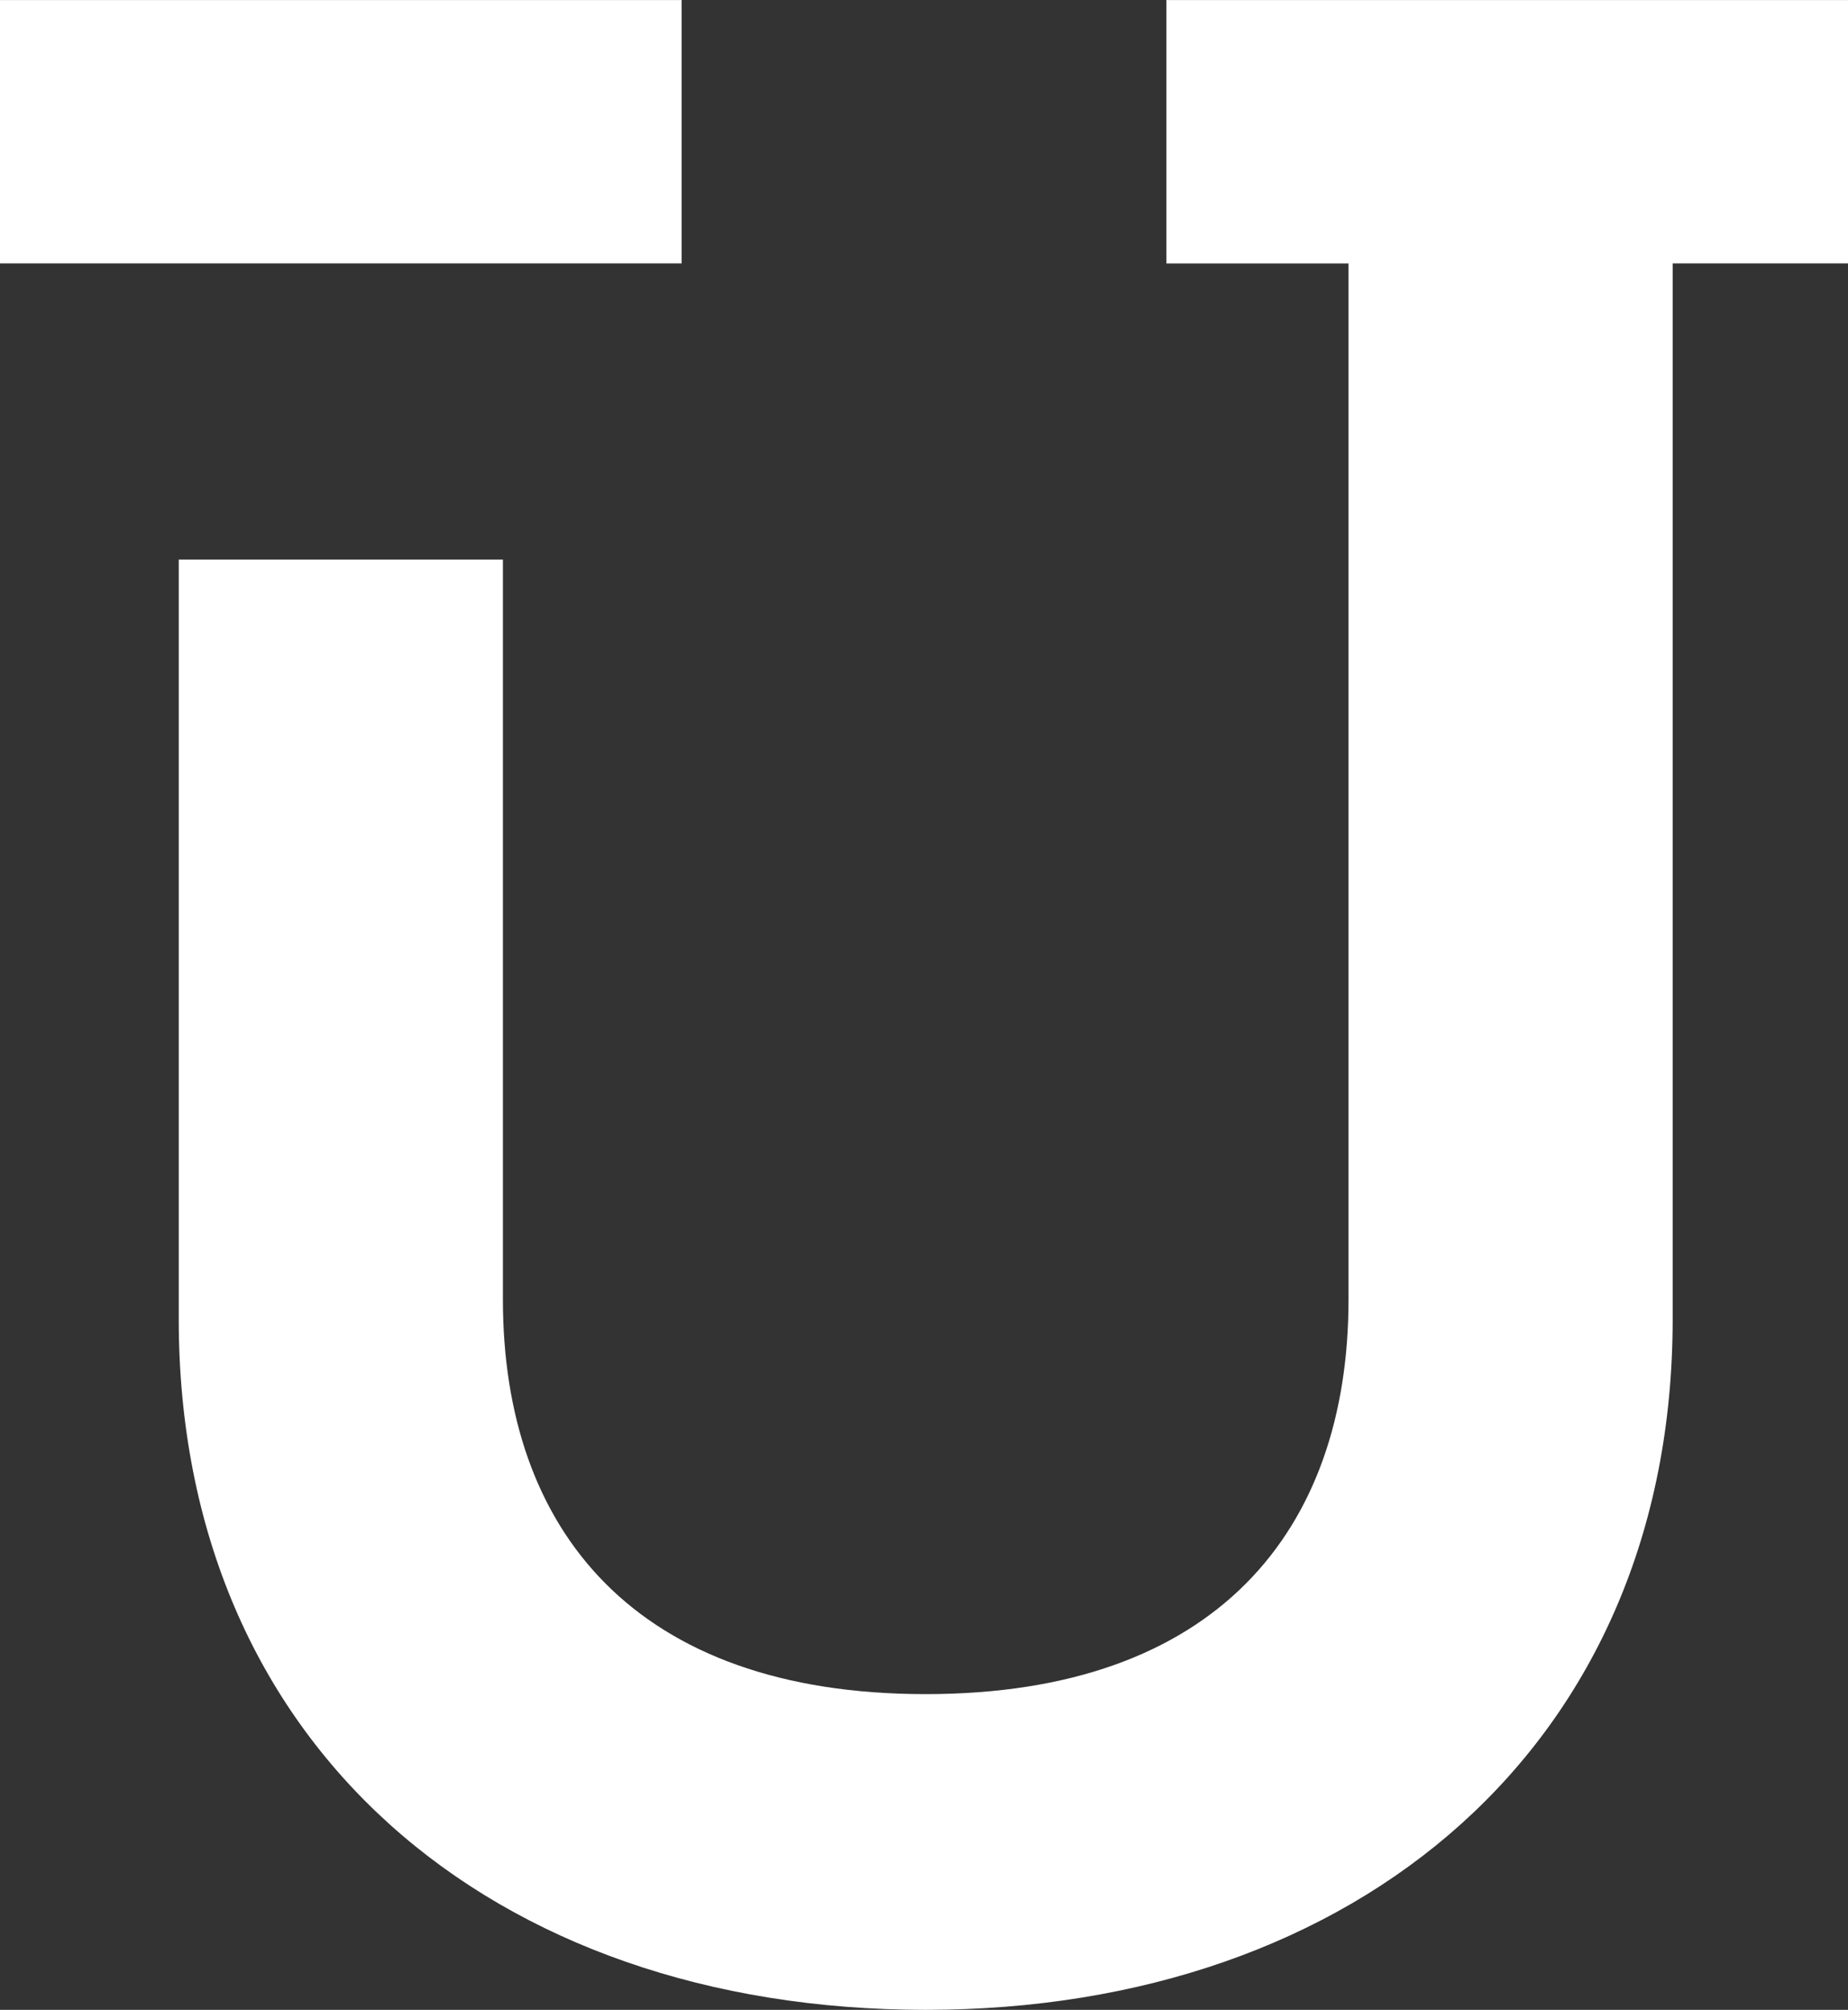 <?xml version="1.0" encoding="UTF-8"?> <svg xmlns="http://www.w3.org/2000/svg" xmlns:xlink="http://www.w3.org/1999/xlink" width="180.833" height="196.659" viewBox="0 0 180.833 196.659"><rect x="0" y="0" width="180.833" height="196.659" fill="#333333" stroke="none"/><defs><clipPath id="a"><path d="M0-76.853H180.833V-273.512H0Z" transform="translate(0 273.512)" fill="#fff"></path></clipPath></defs><g clip-path="url(#a)"><g transform="translate(0 0)"><path d="M-70.668-10.074V-35.848H-87.825v0h-31.719v0h-17.823v25.775h17.823V91.3c0,22.617-12.962,38.615-41.372,38.615s-41.374-16-41.374-38.615V18.9H-234.01V93.233c0,41.648,30.617,67.575,73.094,67.575,42.2,0,73.091-25.927,73.091-67.575V-10.074Zm-180.833,0h66.7V-35.848h-66.7Z" transform="translate(251.501 35.851)" fill="#fff"></path></g></g></svg> 